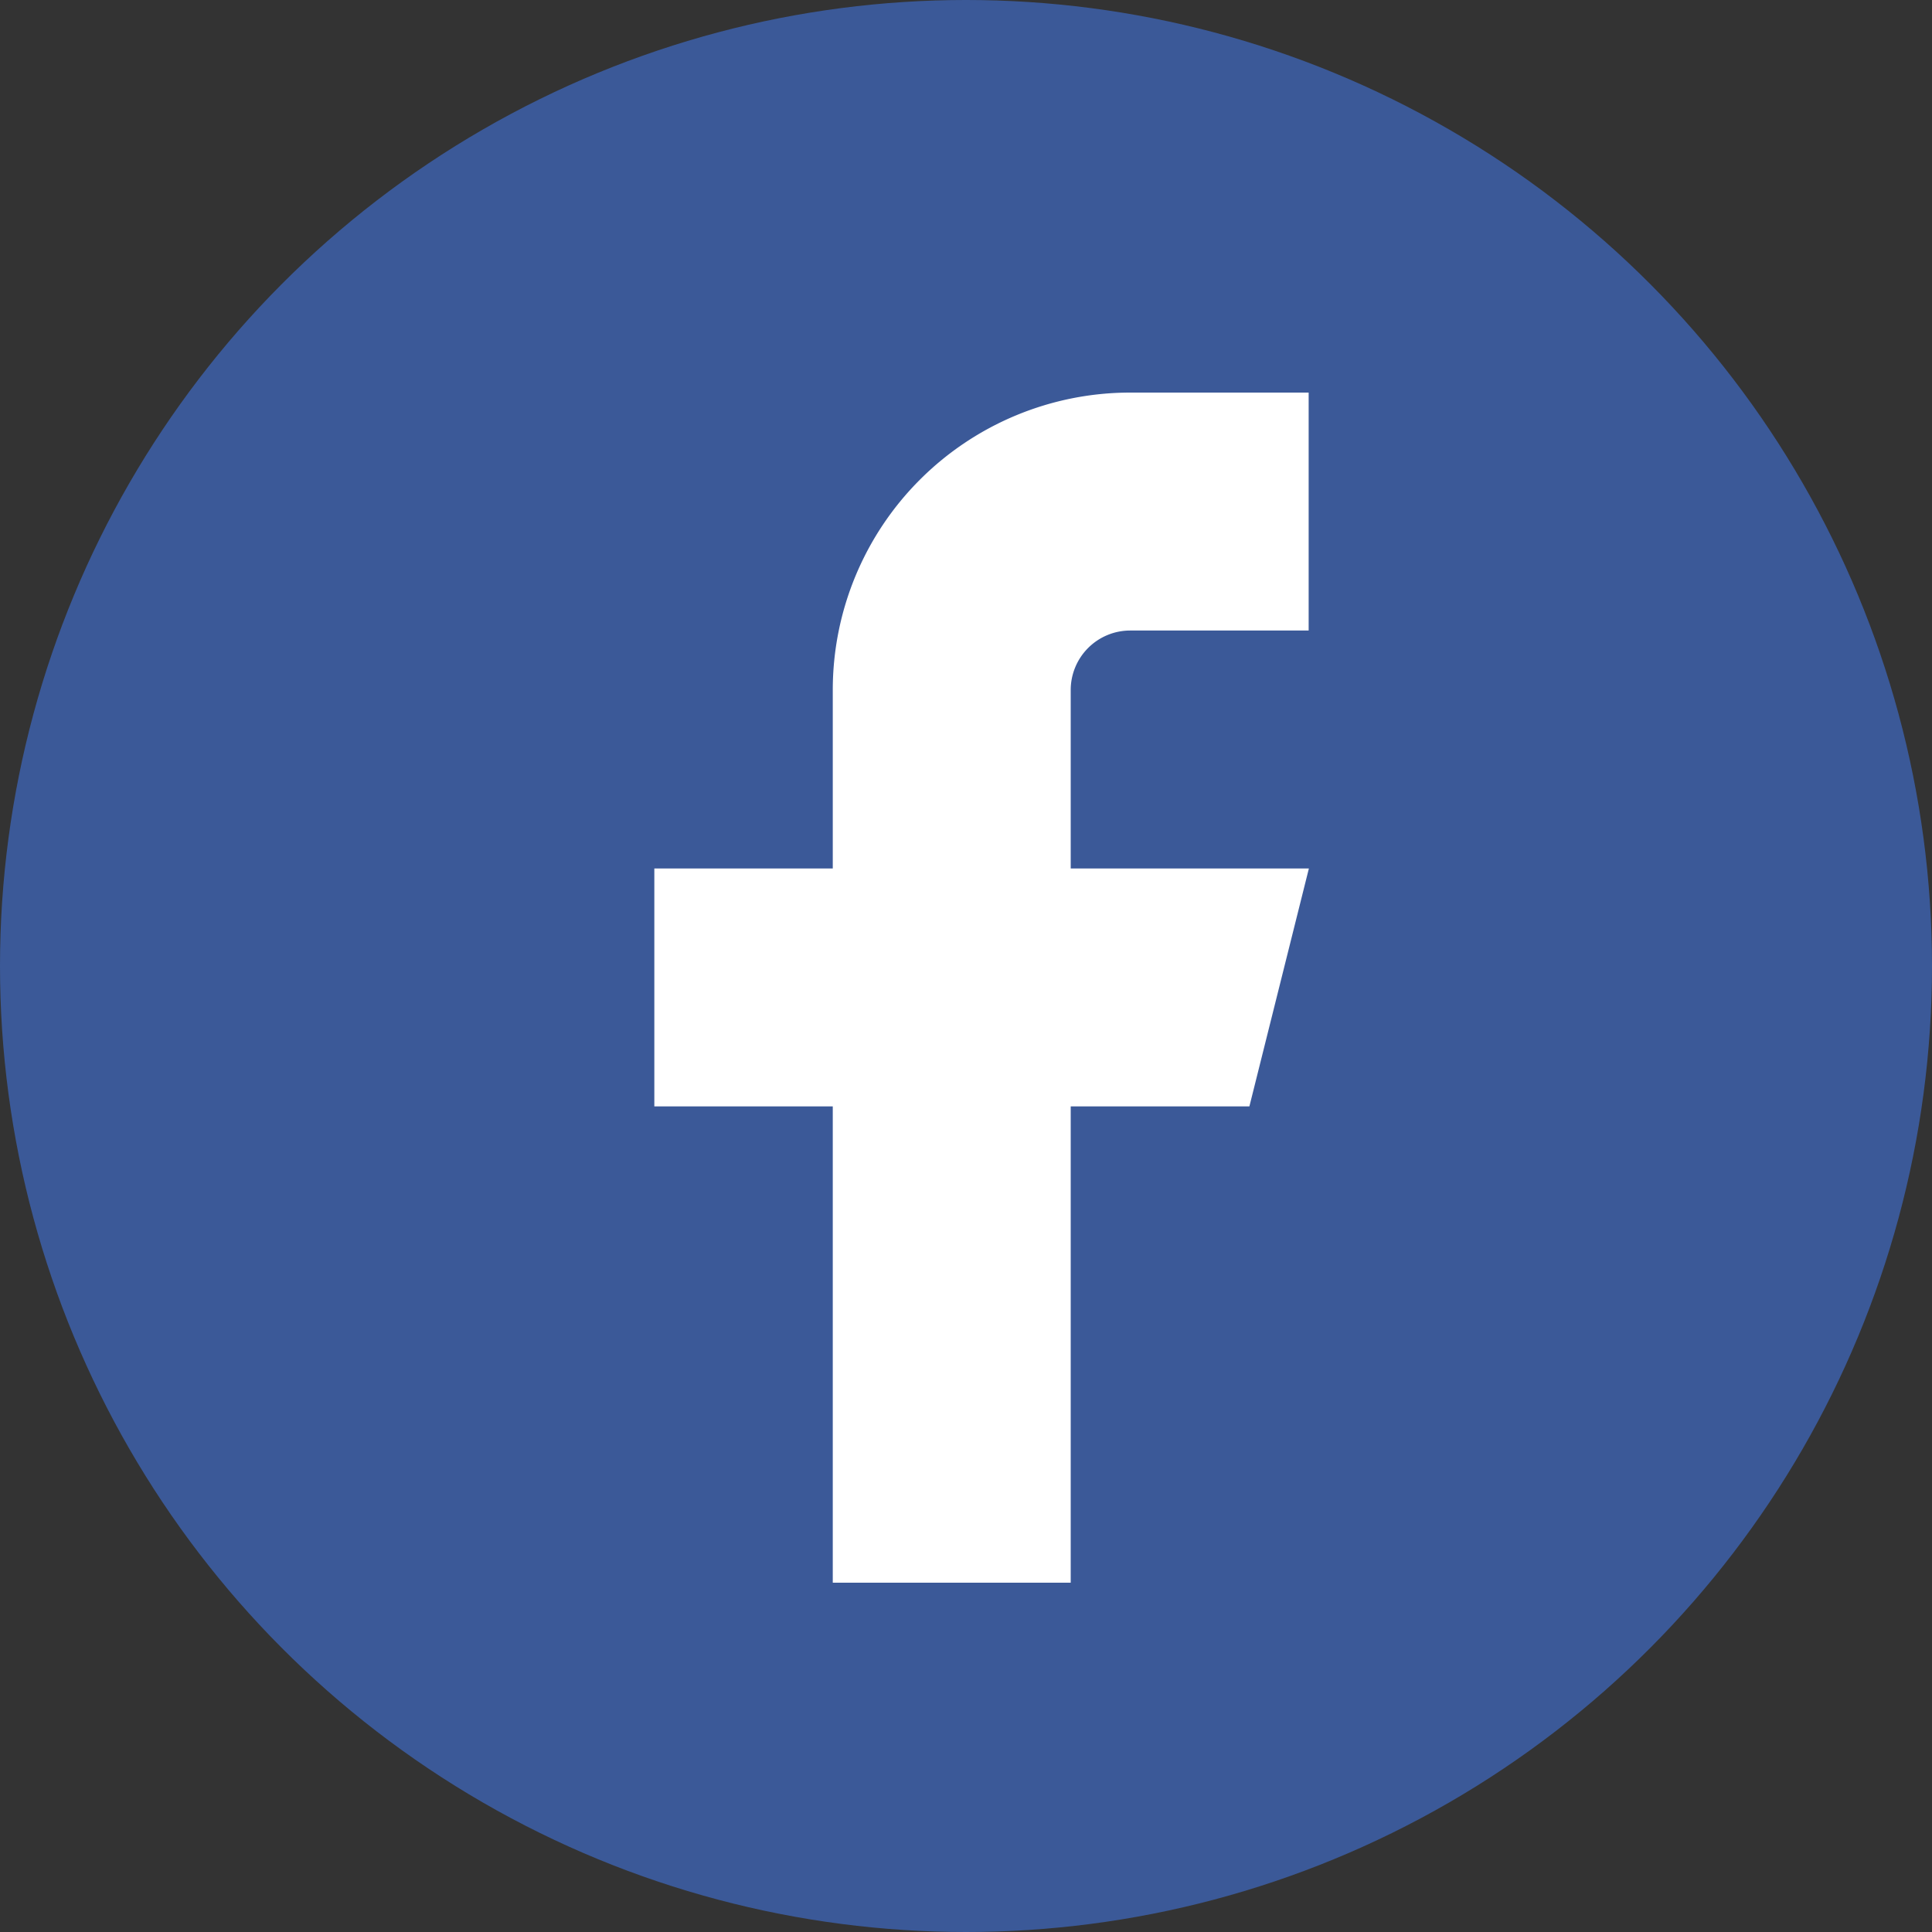 <svg id="Group_40" data-name="Group 40" xmlns="http://www.w3.org/2000/svg" width="25" height="25" viewBox="0 0 25 25">
  <rect x="0" y="0" width="25" height="25" fill="#333333" stroke="none"/>
  <circle id="Ellipse_2" data-name="Ellipse 2" cx="12.5" cy="12.5" r="12.5" fill="#3b5998"/>
  <path id="Icon_feather-facebook" data-name="Icon feather-facebook" d="M18.967,3H16.658a3.849,3.849,0,0,0-3.849,3.849V9.158H10.5v3.079h2.309V18.4h3.079V12.237H18.2l.77-3.079H15.888V6.849a.77.77,0,0,1,.77-.77h2.309Z" transform="translate(-2.033 2.08)" fill="#fff"/>
</svg>

